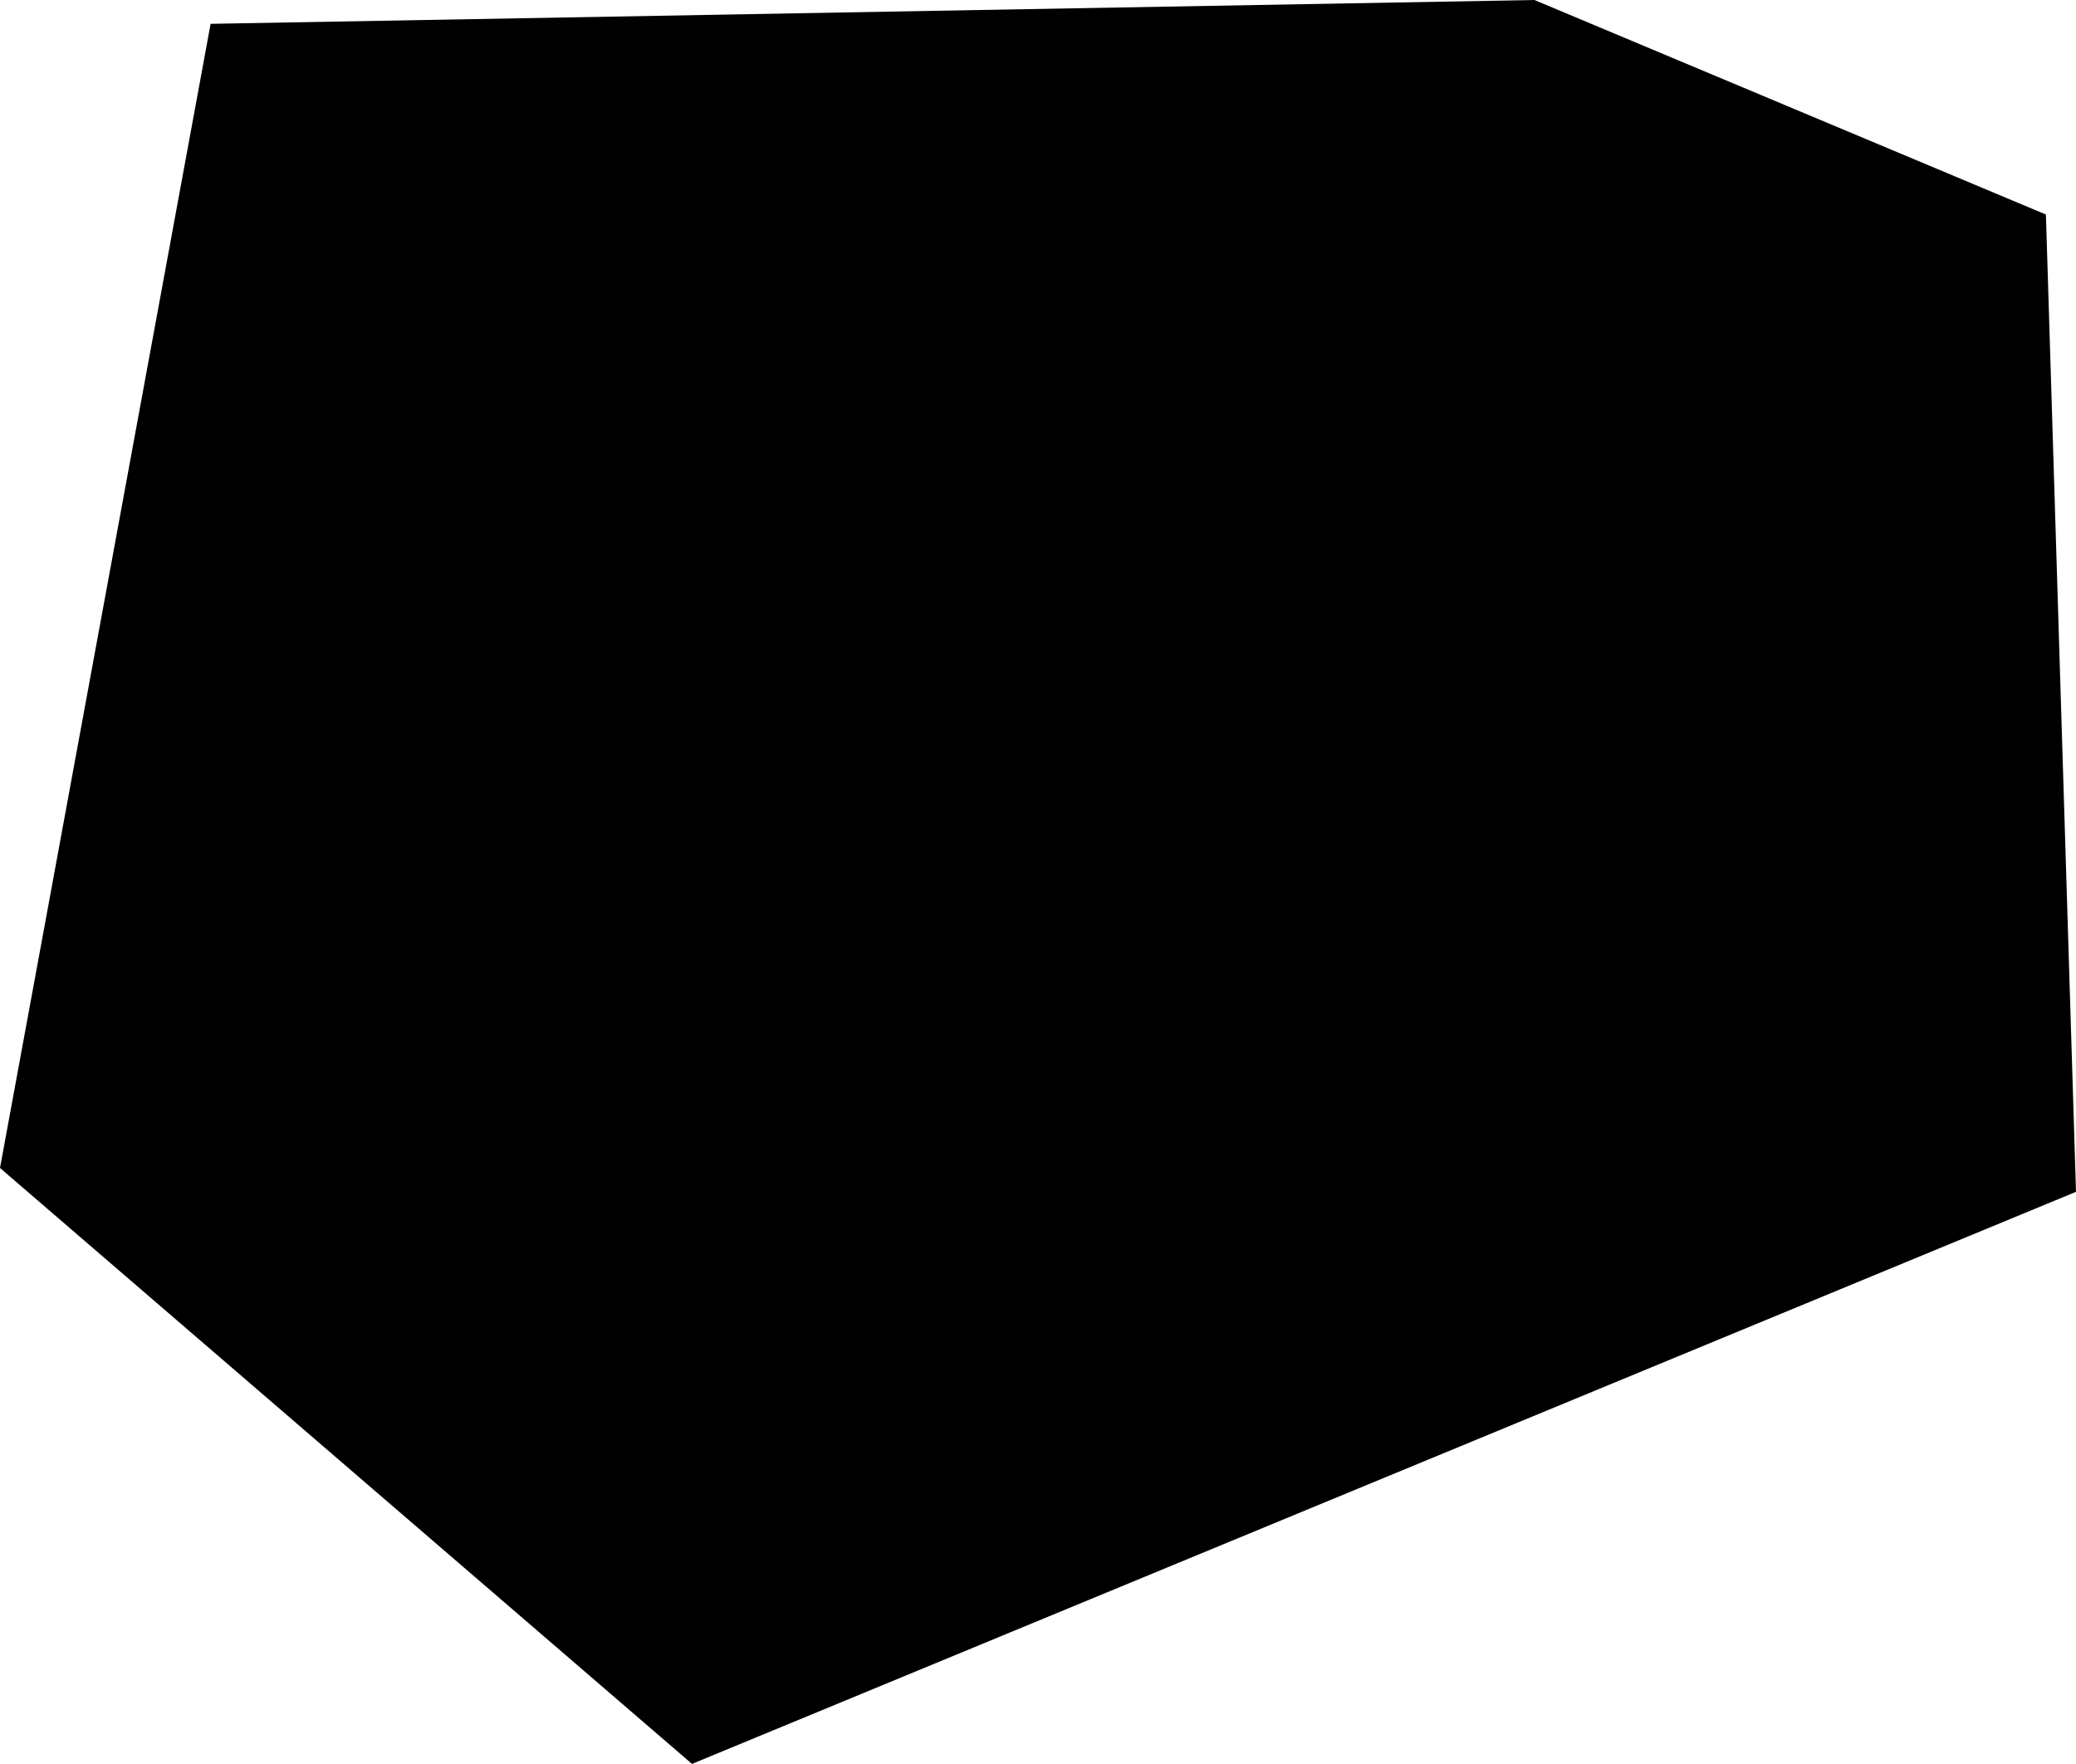 <svg width="1024" height="869.947" class="wof-concourse" edtf:cessation="1979~" edtf:inception="1974~" id="wof-%!s(int64=1159396203)" mz:is_ceased="1" mz:is_current="0" mz:is_deprecated="-1" mz:is_superseded="0" mz:is_superseding="0" mz:latitude="37.61266963392314" mz:longitude="-122.3882268759259" mz:max_latitude="37.61305884090944" mz:max_longitude="-122.38770974028573" mz:min_latitude="37.61218079544066" mz:min_longitude="-122.38874327264897" mz:uri="https://data.whosonfirst.org/115/939/620/3/1159396203.geojson" viewBox="0 0 1024.00 869.95" wof:belongsto="102527513,102191575,85633793,85922583,102087579,1159396339,1159396169,85688637" wof:country="US" wof:id="1159396203" wof:lastmodified="1737577130" wof:name="Pier A" wof:parent_id="1159396169" wof:path="115/939/620/3/1159396203.geojson" wof:placetype="concourse" wof:repo="sfomuseum-data-architecture" wof:superseded_by="" wof:supersedes="" xmlns="http://www.w3.org/2000/svg" xmlns:edtf="x-urn:namespaces#edtf" xmlns:mz="x-urn:namespaces#mz" xmlns:wof="x-urn:namespaces#wof"><path d="M756.87 0,1009.159 105.804,1024 587.801,341.333 869.947,0 576.045,103.884 11.756,756.87 0 Z"/></svg>